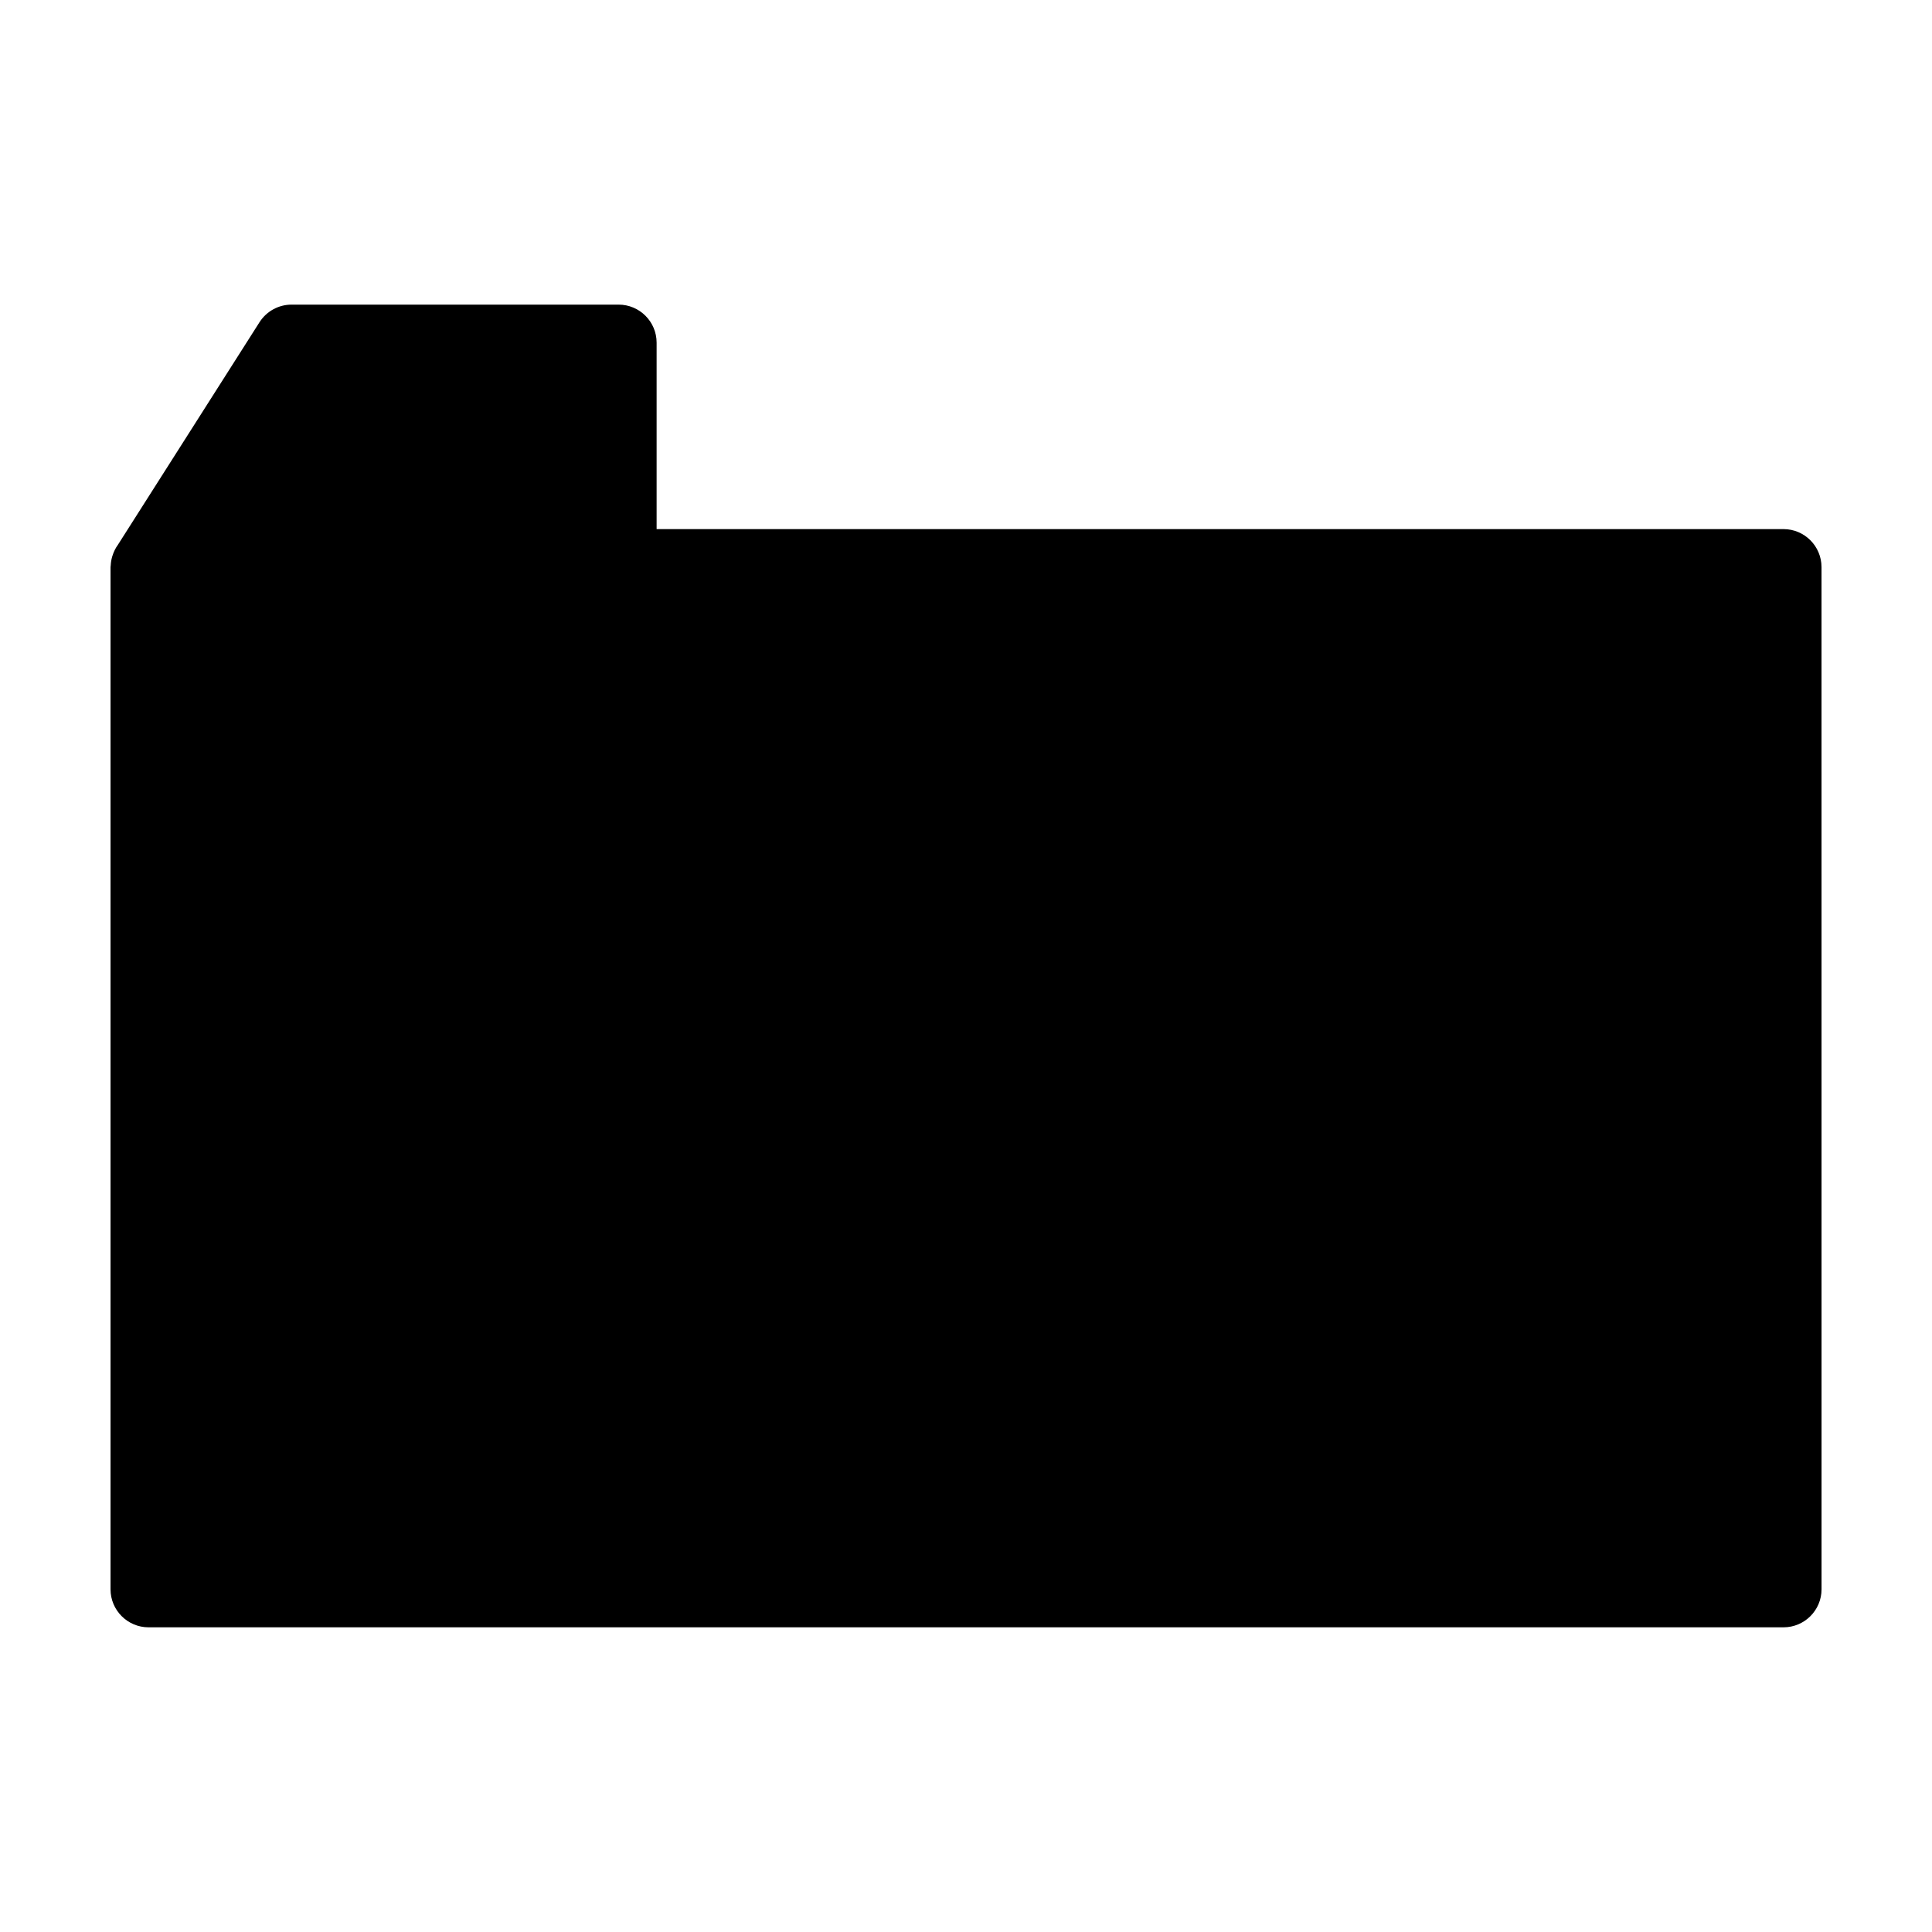 <?xml version="1.0" encoding="UTF-8"?>
<!-- Uploaded to: SVG Repo, www.svgrepo.com, Generator: SVG Repo Mixer Tools -->
<svg fill="#000000" width="800px" height="800px" version="1.1" viewBox="144 144 512 512" xmlns="http://www.w3.org/2000/svg">
 <path d="m616.64 284.22h-298.63v-49.414c0-5.562-4.516-10.078-10.078-10.078h-86.656c-3.445 0-6.648 1.758-8.504 4.664l-37.531 58.996c-0.637 0.871-1.109 1.855-1.441 2.906-0.031 0.098-0.059 0.191-0.09 0.293-0.203 0.707-0.324 1.43-0.363 2.191-0.012 0.125-0.035 0.25-0.039 0.379 0 0.043-0.016 0.09-0.016 0.141v270.88c0 5.562 4.516 10.078 10.078 10.078h433.28c5.562 0 10.078-4.516 10.078-10.078l-0.008-270.88c0-5.562-4.512-10.078-10.074-10.078z"/>
</svg>